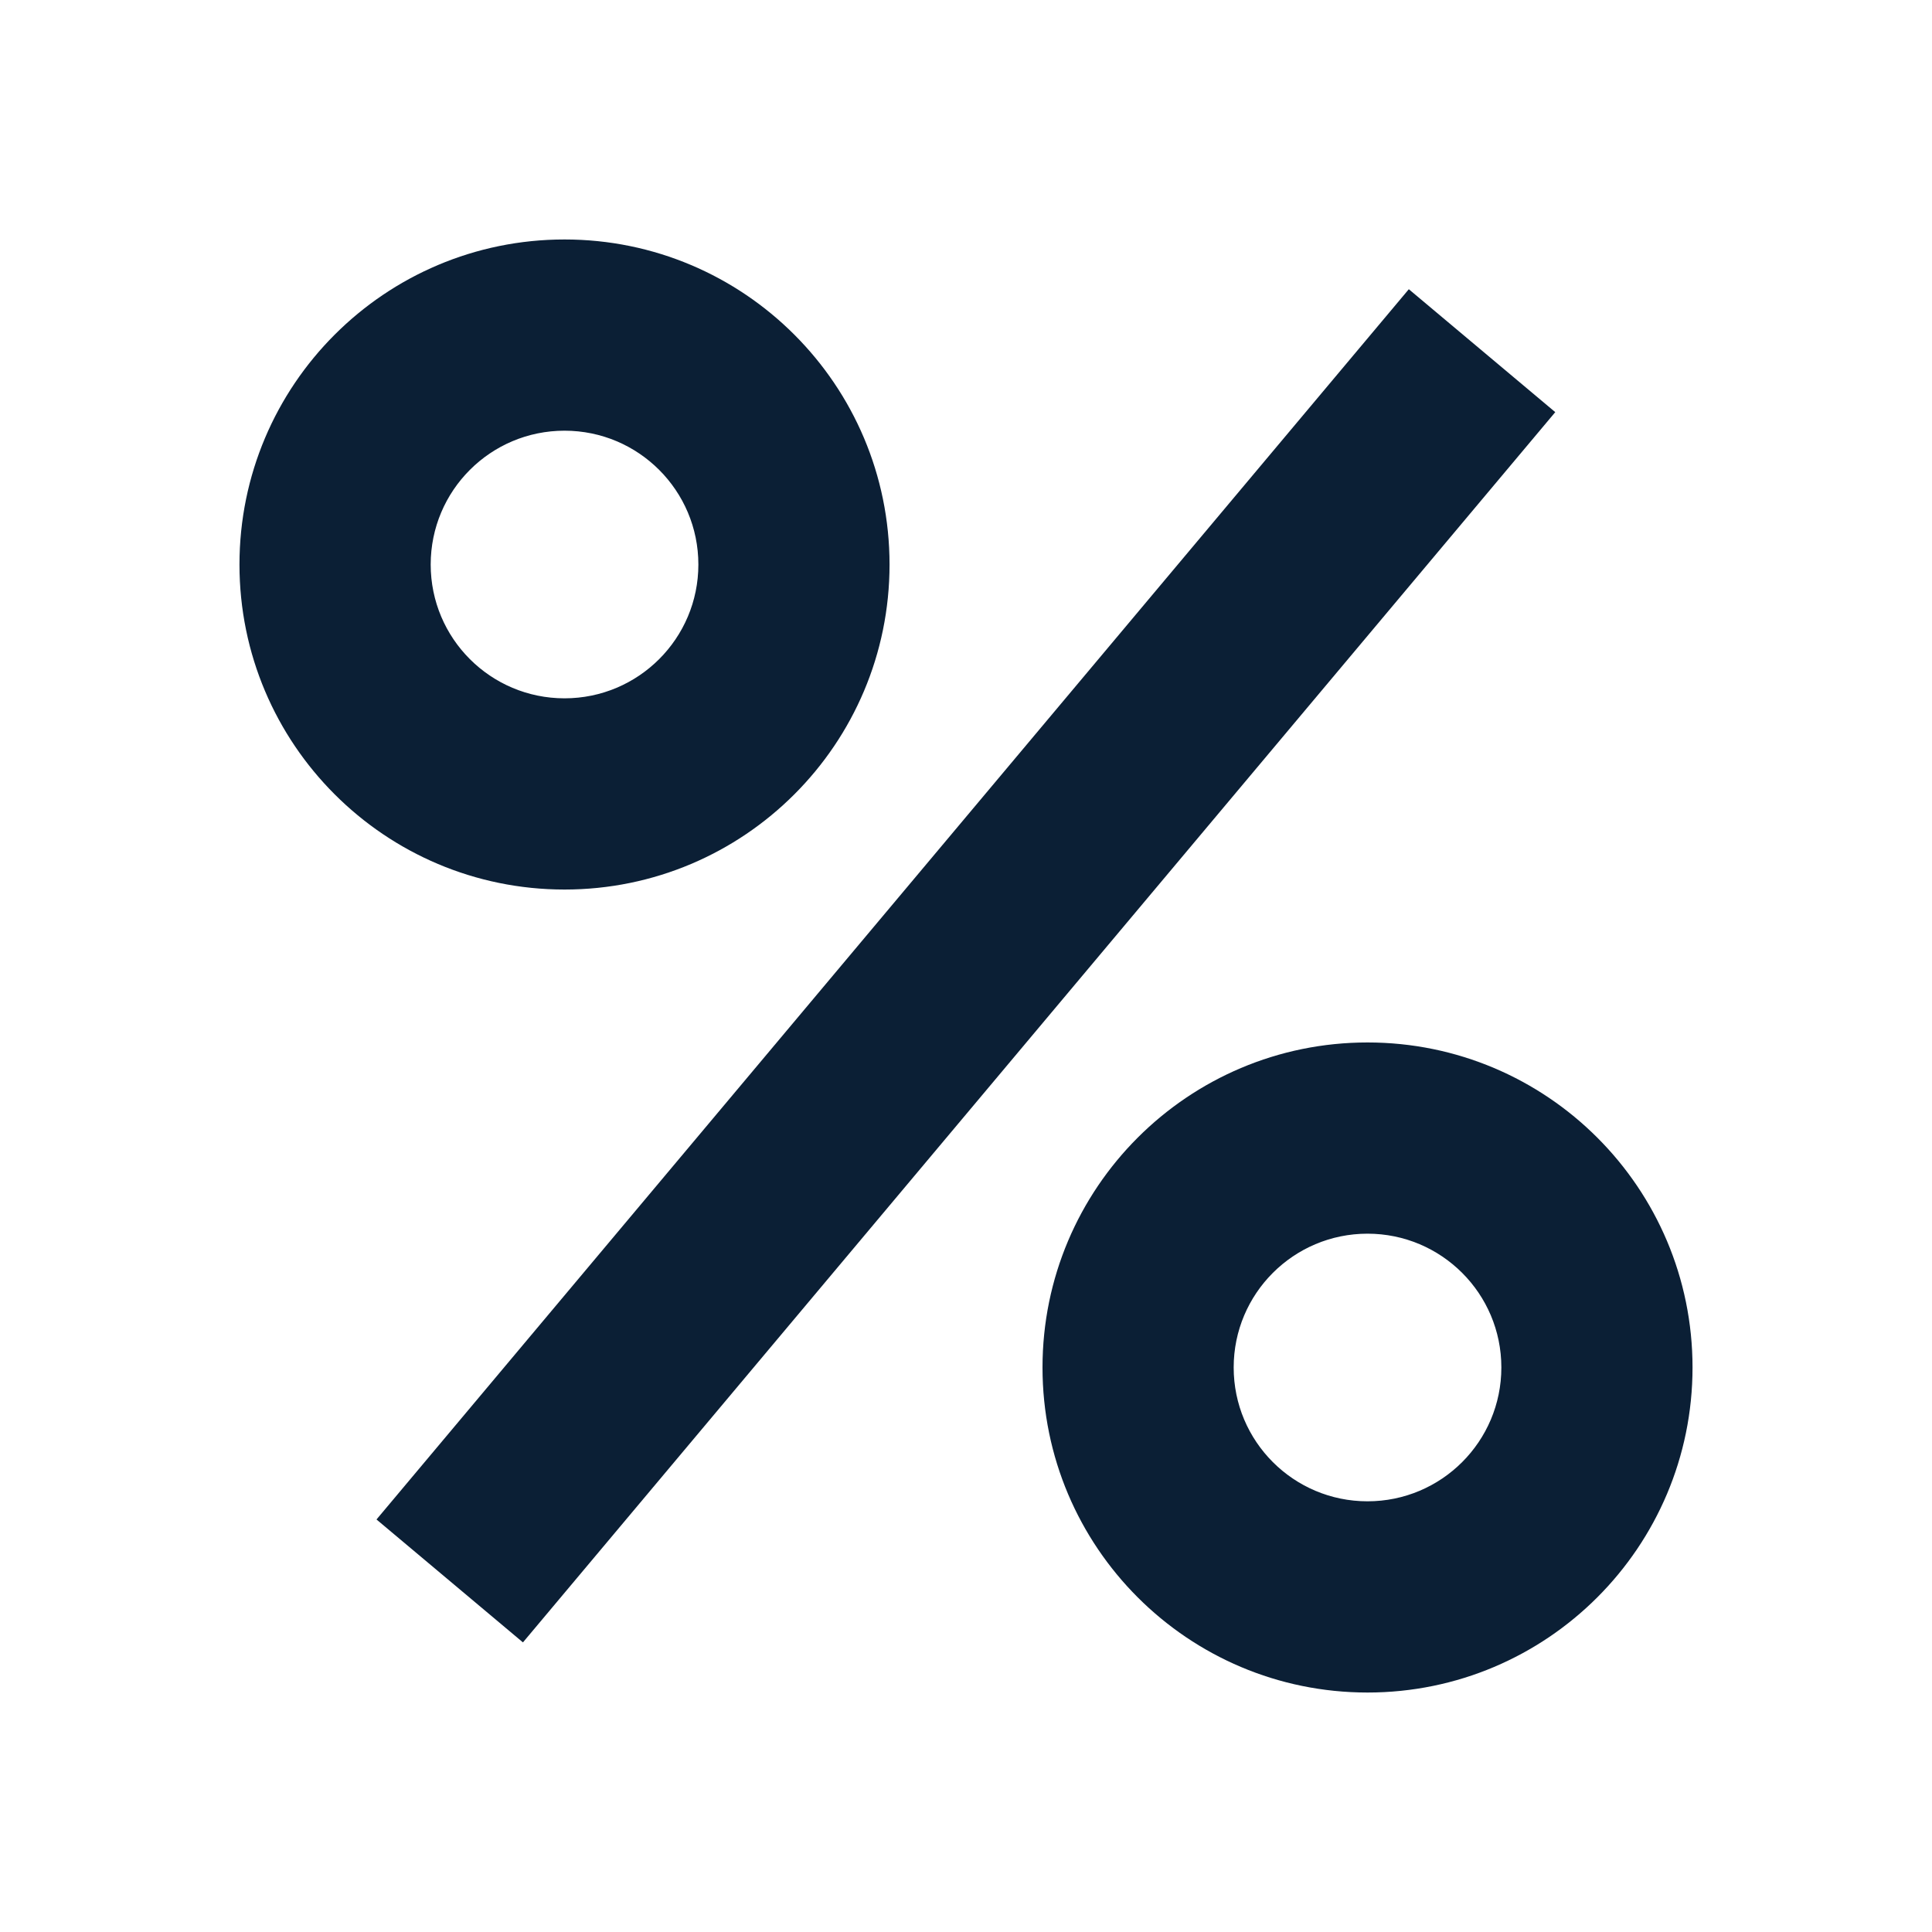 <?xml version="1.0" encoding="UTF-8"?> <svg xmlns="http://www.w3.org/2000/svg" width="40" height="40" viewBox="0 0 40 40" fill="none"><path fill-rule="evenodd" clip-rule="evenodd" d="M11.688 18.417C15.404 18.417 18.417 15.404 18.417 11.688C18.417 7.971 15.404 4.958 11.688 4.958C7.971 4.958 4.958 7.971 4.958 11.688C4.958 15.404 7.971 18.417 11.688 18.417ZM11.688 14.458C13.218 14.458 14.459 13.218 14.459 11.688C14.459 10.157 13.218 8.917 11.688 8.917C10.157 8.917 8.917 10.157 8.917 11.688C8.917 13.218 10.157 14.458 11.688 14.458Z" fill="#0B1F35"></path><path fill-rule="evenodd" clip-rule="evenodd" d="M28.313 35.042C32.029 35.042 35.042 32.029 35.042 28.312C35.042 24.596 32.029 21.583 28.313 21.583C24.596 21.583 21.584 24.596 21.584 28.312C21.584 32.029 24.596 35.042 28.313 35.042ZM28.313 31.083C29.843 31.083 31.084 29.843 31.084 28.312C31.084 26.782 29.843 25.542 28.313 25.542C26.782 25.542 25.542 26.782 25.542 28.312C25.542 29.843 26.782 31.083 28.313 31.083Z" fill="#0B1F35"></path><path d="M29.168 5.988L32.2 8.533L10.827 34.004L7.795 31.459L29.168 5.988Z" fill="#0B1F35"></path></svg> 